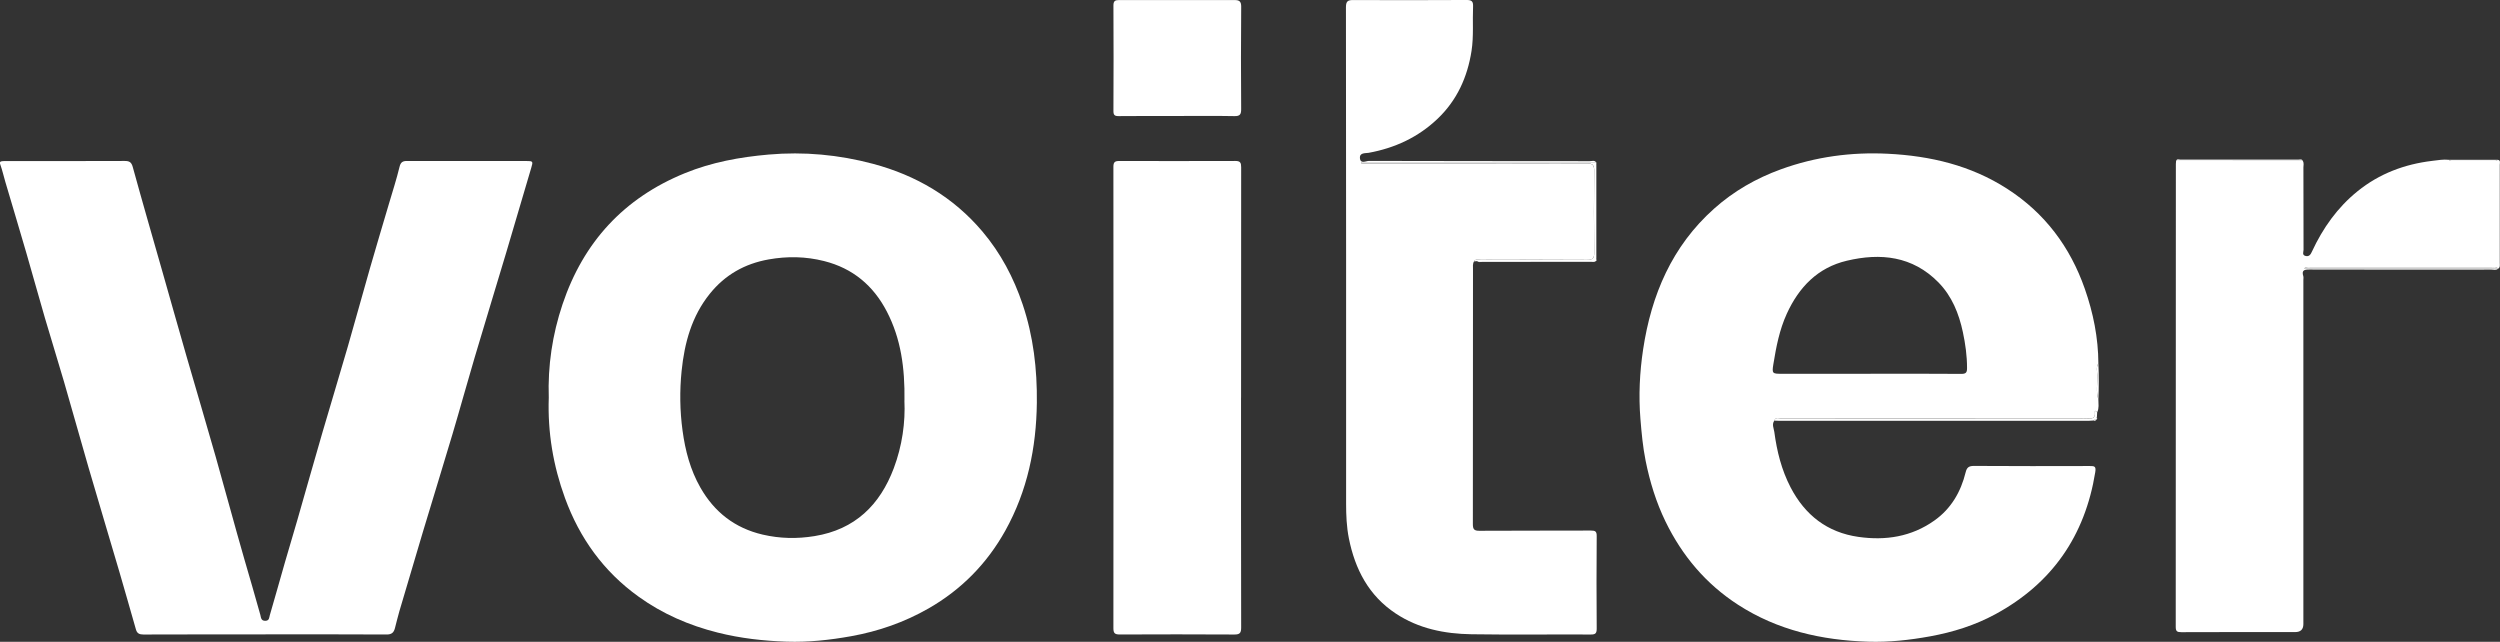 <?xml version="1.0" encoding="UTF-8"?>
<svg id="Camada_1" xmlns="http://www.w3.org/2000/svg" viewBox="0 0 769.76 197.62">
  <rect x="0" y="0" width="769.76" height="197.62" fill="#333333" stroke="none"/>
  <defs>
    <style>
      .cls-1 {
        fill: #fff;
      }
    </style>
  </defs>
  <path class="cls-1" d="M168.97,122.47c-.33-9.85,1.1-19.45,4.24-28.79,6.43-19.13,18.88-32.69,37.65-40.35,8.27-3.38,16.91-4.96,25.79-5.74,10.91-.96,21.63.05,32.11,2.84,13.28,3.53,24.78,10.26,33.75,20.87,5.6,6.63,9.58,14.15,12.36,22.39,3.32,9.87,4.5,20,4.38,30.31-.16,13.86-2.9,27.15-9.71,39.39-5.65,10.14-13.53,18.16-23.62,23.94-7.44,4.26-15.41,7.04-23.86,8.56-6.57,1.18-13.18,1.9-19.84,1.68-7.14-.24-14.2-1.03-21.18-2.78-8.86-2.22-17.02-5.76-24.43-11.09-10.76-7.73-18.13-17.99-22.64-30.33-3.64-9.97-5.37-20.28-5-30.91ZM278.49,123.31c.14-10.01-1.08-19.01-5.43-27.39-4.16-8.02-10.51-13.32-19.32-15.54-5.64-1.42-11.3-1.53-17.08-.5-7.38,1.32-13.41,4.75-18.08,10.54-5.6,6.93-7.83,15.16-8.71,23.81-.62,6.11-.54,12.23.29,18.36.84,6.19,2.39,12.07,5.48,17.51,4.31,7.58,10.64,12.52,19.2,14.51,5.29,1.23,10.56,1.34,15.96.46,12.47-2.03,20.14-9.59,24.4-20.9,2.6-6.9,3.6-14.18,3.27-20.86Z"/>
  <path class="cls-1" d="M646.1,123.04c0,1.3.26,2.62-.35,3.86-.25.06-.83-1-.73.08.17,1.87-.86,1.95-2.22,1.85-.83-.06-1.67-.01-2.5-.01-30.61,0-61.22,0-91.82.02-.72,0-1.73-.53-2.14.65-.86,1.16-.18,2.36-.02,3.51.79,5.94,2.22,11.7,5.02,17.08,4.45,8.54,11.28,13.86,20.88,15.23,8.36,1.19,16.3-.02,23.36-5.02,5.19-3.67,8.17-8.84,9.66-14.9.37-1.5,1.02-1.94,2.58-1.93,11.88.08,23.76.06,35.64.03,1.4,0,1.98.05,1.68,1.88-3.15,19.6-13.3,34.28-30.76,43.75-6.26,3.4-13.02,5.52-20.08,6.81-6.32,1.15-12.67,1.85-19.07,1.65-14.29-.45-27.88-3.49-40.07-11.37-9.91-6.41-17.22-15.09-22.35-25.64-2.89-5.95-4.82-12.25-6.12-18.71-.85-4.24-1.25-8.56-1.6-12.89-.58-7.17-.23-14.32.83-21.38,2.53-16.78,8.88-31.77,21.85-43.34,6.05-5.4,12.96-9.36,20.6-12.13,10.66-3.87,21.68-5.34,32.92-4.78,13.05.65,25.52,3.57,36.7,10.77,11.61,7.47,19.41,17.89,23.93,30.81,2.6,7.42,4.14,15.07,4.18,22.97-.75,1.16-.38,2.46-.33,3.67.09,2.49-.49,5.02.33,7.47ZM575.95,115.08c9.31,0,18.61-.04,27.92.04,1.48.01,1.8-.43,1.79-1.84,0-3.73-.51-7.39-1.28-11-1.22-5.73-3.37-11.1-7.55-15.35-7.96-8.09-17.79-9.12-28.19-6.65-8.93,2.11-14.72,8.11-18.47,16.3-2.28,4.98-3.28,10.26-4.15,15.59-.46,2.84-.28,2.93,2.58,2.92,9.11,0,18.23,0,27.34,0Z"/>
  <path class="cls-1" d="M81.51,195.34c-12.46,0-24.92-.02-37.38.03-1.23,0-1.93-.37-2.26-1.5-1.7-5.91-3.36-11.83-5.09-17.72-3.16-10.75-6.39-21.48-9.53-32.24-2.55-8.75-4.97-17.55-7.52-26.3-1.91-6.57-3.97-13.1-5.89-19.67-1.94-6.63-3.76-13.3-5.69-19.93-2.14-7.36-4.35-14.7-6.52-22.05-.52-1.76-.91-3.56-1.53-5.28-.32-.9.09-.99.71-1.06.44-.05.9-.03,1.35-.03,12.07,0,24.15.02,36.22-.03,1.43,0,2.08.33,2.5,1.87,2.99,10.88,6.14,21.72,9.23,32.57,2.43,8.53,4.83,17.08,7.29,25.6,2.99,10.35,6.07,20.68,9.02,31.05,2.97,10.43,5.75,20.91,8.76,31.32,1.67,5.78,3.38,11.55,4.98,17.35.2.73.16,1.86,1.54,1.83,1.27-.03,1.17-1.04,1.38-1.73,1.57-5.35,3.06-10.73,4.6-16.09,1.26-4.38,2.59-8.74,3.85-13.12,2.59-9.01,5.13-18.05,7.75-27.05,2.57-8.82,5.26-17.61,7.81-26.43,2.33-8.04,4.52-16.12,6.83-24.16,1.9-6.64,3.9-13.25,5.85-19.87,1.11-3.77,2.33-7.51,3.25-11.33.36-1.51,1.05-1.82,2.37-1.81,4.05.03,8.09.01,12.14.01,8.16,0,16.31,0,24.47,0,2.14,0,2.18.09,1.57,2.12-2.57,8.68-5.1,17.37-7.69,26.04-3.23,10.81-6.54,21.59-9.75,32.41-2.33,7.84-4.48,15.73-6.82,23.57-2.97,10-6.07,19.97-9.07,29.97-2.46,8.19-4.88,16.39-7.29,24.59-.5,1.7-.89,3.43-1.35,5.15-.34,1.29-.96,1.95-2.53,1.94-12.52-.08-25.05-.04-37.57-.04h0Z"/>
  <path class="cls-1" d="M453.86,80.48c-.46.77-.32,1.62-.32,2.44,0,26.15,0,52.31-.04,78.46,0,1.58.39,2.06,2.01,2.05,11.43-.07,22.86-.02,34.29-.07,1.37,0,1.85.21,1.83,1.73-.08,9.49-.07,18.97,0,28.46,0,1.44-.37,1.83-1.82,1.82-12.26-.06-24.53.11-36.79-.08-8.24-.13-16.22-1.72-23.26-6.38-8.33-5.51-12.54-13.63-14.44-23.15-.7-3.52-.85-7.09-.85-10.67,0-50.96.02-101.92-.05-152.89,0-1.95.72-2.19,2.3-2.18,11.62.04,23.25.05,34.87-.02,1.63,0,2.04.48,1.97,2.07-.19,4.53.23,9.08-.47,13.61-1.26,8.09-4.48,15.21-10.47,20.91-5.97,5.68-13.13,9-21.22,10.47-.94.17-2.83-.13-2.67,1.65.17,1.88,1.87.83,2.76.84,22.67.07,45.33.05,68,.08.65,0,1.42-.37,1.96.34-24.09,0-48.17,0-72.26,0,0,.13,0,.25,0,.38.69,0,1.39,0,2.08,0,22.42,0,44.83.02,67.25-.04,1.88,0,2.35.54,2.33,2.36-.1,8.4-.09,16.8,0,25.2.02,1.71-.47,2.15-2.16,2.14-10.92-.08-21.84-.05-32.76-.02-.7,0-1.57-.39-2.08.51Z"/>
  <path class="cls-1" d="M709.03,49.53c.43.65.2,1.37.2,2.05.02,8.45,0,16.9.04,25.35,0,.64-.54,1.61.65,1.89,1.17.27,1.58-.58,1.96-1.4,3.34-7.19,7.83-13.54,14.04-18.55,6.7-5.41,14.45-8.32,22.97-9.34,1.72-.2,3.41-.51,5.15-.33.27.34.65.36,1.03.36,4.32,0,8.64,0,12.95,0,.39,0,.77-.02,1.03-.36,1,.17.64.97.64,1.52.02,10.08.01,20.16,0,30.24,0,.61.18,1.3-.47,1.75-.69-.68-1.57-.44-2.38-.44-18.43-.01-36.86-.01-55.29,0-.61,0-1.26-.19-2.17.37h2.4c18.24,0,36.47,0,54.71,0,.9,0,1.79.06,2.69.09-.61.56-1.35.27-2.02.27-18.69.02-37.37.03-56.06-.02-1.62,0-2.47.23-1.9,2.06.11.35.02.76.02,1.15,0,35.32,0,70.64,0,105.96q0,2.47-2.52,2.47c-11.69,0-23.37-.02-35.06.03-1.3,0-1.73-.26-1.72-1.66.04-47.5.03-95,.04-142.5,0-.32.05-.64.07-.96,12.99,0,25.99-.02,38.98-.02Z"/>
  <path class="cls-1" d="M382.12,122.44c0,23.59-.02,47.17.04,70.76,0,1.67-.39,2.18-2.11,2.17-11.75-.07-23.5-.06-35.25-.01-1.49,0-1.98-.34-1.98-1.92.04-47.37.04-94.74,0-142.11,0-1.41.48-1.76,1.75-1.76,11.94.02,23.89.03,35.83-.01,1.48,0,1.76.55,1.76,1.92-.04,23.65-.03,47.3-.03,70.95Z"/>
  <path class="cls-1" d="M362.34,35.72c-5.97,0-11.94-.03-17.9.03-1.27.01-1.62-.35-1.61-1.62.05-10.83.06-21.65,0-32.48,0-1.37.57-1.63,1.68-1.63,11.87,0,23.74,0,35.61,0,1.36,0,2.07.32,2.05,2.03-.1,10.5-.08,21.01-.01,31.52.01,1.65-.36,2.22-2.11,2.18-5.9-.11-11.81-.04-17.71-.04Z"/>
  <path class="cls-1" d="M546.32,129.5c.41-1.19,1.42-.65,2.14-.65,30.61-.03,61.22-.02,91.82-.02.83,0,1.67-.05,2.5.01,1.36.1,2.39.02,2.22-1.85-.1-1.08.48-.02.73-.08-.03.51-.06,1.02-.09,1.53-.28.22-.29.51-.25.83,0,0,0,0,0,0-.31-.06-.6-.06-.83.21-.45.03-.89.08-1.34.08-31.86,0-63.72,0-95.57,0-.45,0-.9-.03-1.35-.05Z"/>
  <path class="cls-1" d="M453.86,80.48c.51-.9,1.38-.51,2.08-.51,10.92-.03,21.84-.06,32.76.02,1.69.01,2.18-.43,2.16-2.14-.09-8.4-.09-16.8,0-25.2.02-1.83-.45-2.37-2.33-2.36-22.42.07-44.83.04-67.25.04-.69,0-1.39,0-2.08,0,0-.13,0-.25,0-.38,24.09,0,48.17,0,72.26,0,.03.08.08.16.1.24.01.04-.02.09-.03.14-.05.04-.14.08-.13.11.02.1.08.19.12.28,0,9.62,0,19.23,0,28.85-.04.04-.13.09-.12.11.03.09.09.18.14.27.09.22.02.37-.2.46-12.17,0-24.33,0-36.5-.01-.33.03-.66.06-.98.09Z"/>
  <path class="cls-1" d="M709.03,49.53c-12.99,0-25.99.02-38.98.02.22-.77.85-.4,1.28-.41,12.12-.02,24.24-.02,36.36,0,.46,0,1.05-.27,1.34.39Z"/>
  <path class="cls-1" d="M454.84,80.39c12.17,0,24.33,0,36.5.01-.35.41-.83.25-1.26.26-11.26,0-22.52,0-33.79,0-.49,0-1.03.17-1.45-.26Z"/>
  <path class="cls-1" d="M769.06,49.2c-.27.34-.65.36-1.03.36-4.32,0-8.64,0-12.95,0-.39,0-.76-.02-1.03-.36,5.01,0,10.01,0,15.02,0Z"/>
  <path class="cls-1" d="M646.1,123.04c-.81-2.46-.24-4.98-.33-7.47-.04-1.21-.42-2.51.33-3.67.17,3.72.15,7.43,0,11.15Z"/>
  <path class="cls-1" d="M645.4,129.26c-.04-.31-.03-.61.25-.83.08.32.2.66-.25.83Z"/>
  <path class="cls-1" d="M644.58,129.46c.22-.27.52-.27.83-.21-.19.4-.5.34-.83.21Z"/>
  <path class="cls-1" d="M491.52,50.72c-.04-.09-.1-.18-.12-.28,0-.02.08-.07.13-.11,0,.13,0,.26-.01.39Z"/>
  <path class="cls-1" d="M491.53,79.95c-.05-.09-.11-.17-.14-.27,0-.02.08-.07.12-.11,0,.13,0,.25.01.38Z"/>
  <path class="cls-1" d="M769.2,82.74c-.9-.03-1.79-.09-2.69-.09-18.24,0-36.47,0-54.71,0h-2.4c.91-.56,1.56-.37,2.17-.37,18.43-.01,36.86-.01,55.29,0,.81,0,1.69-.25,2.38.44,0,0-.04.03-.04.03Z"/>
</svg>